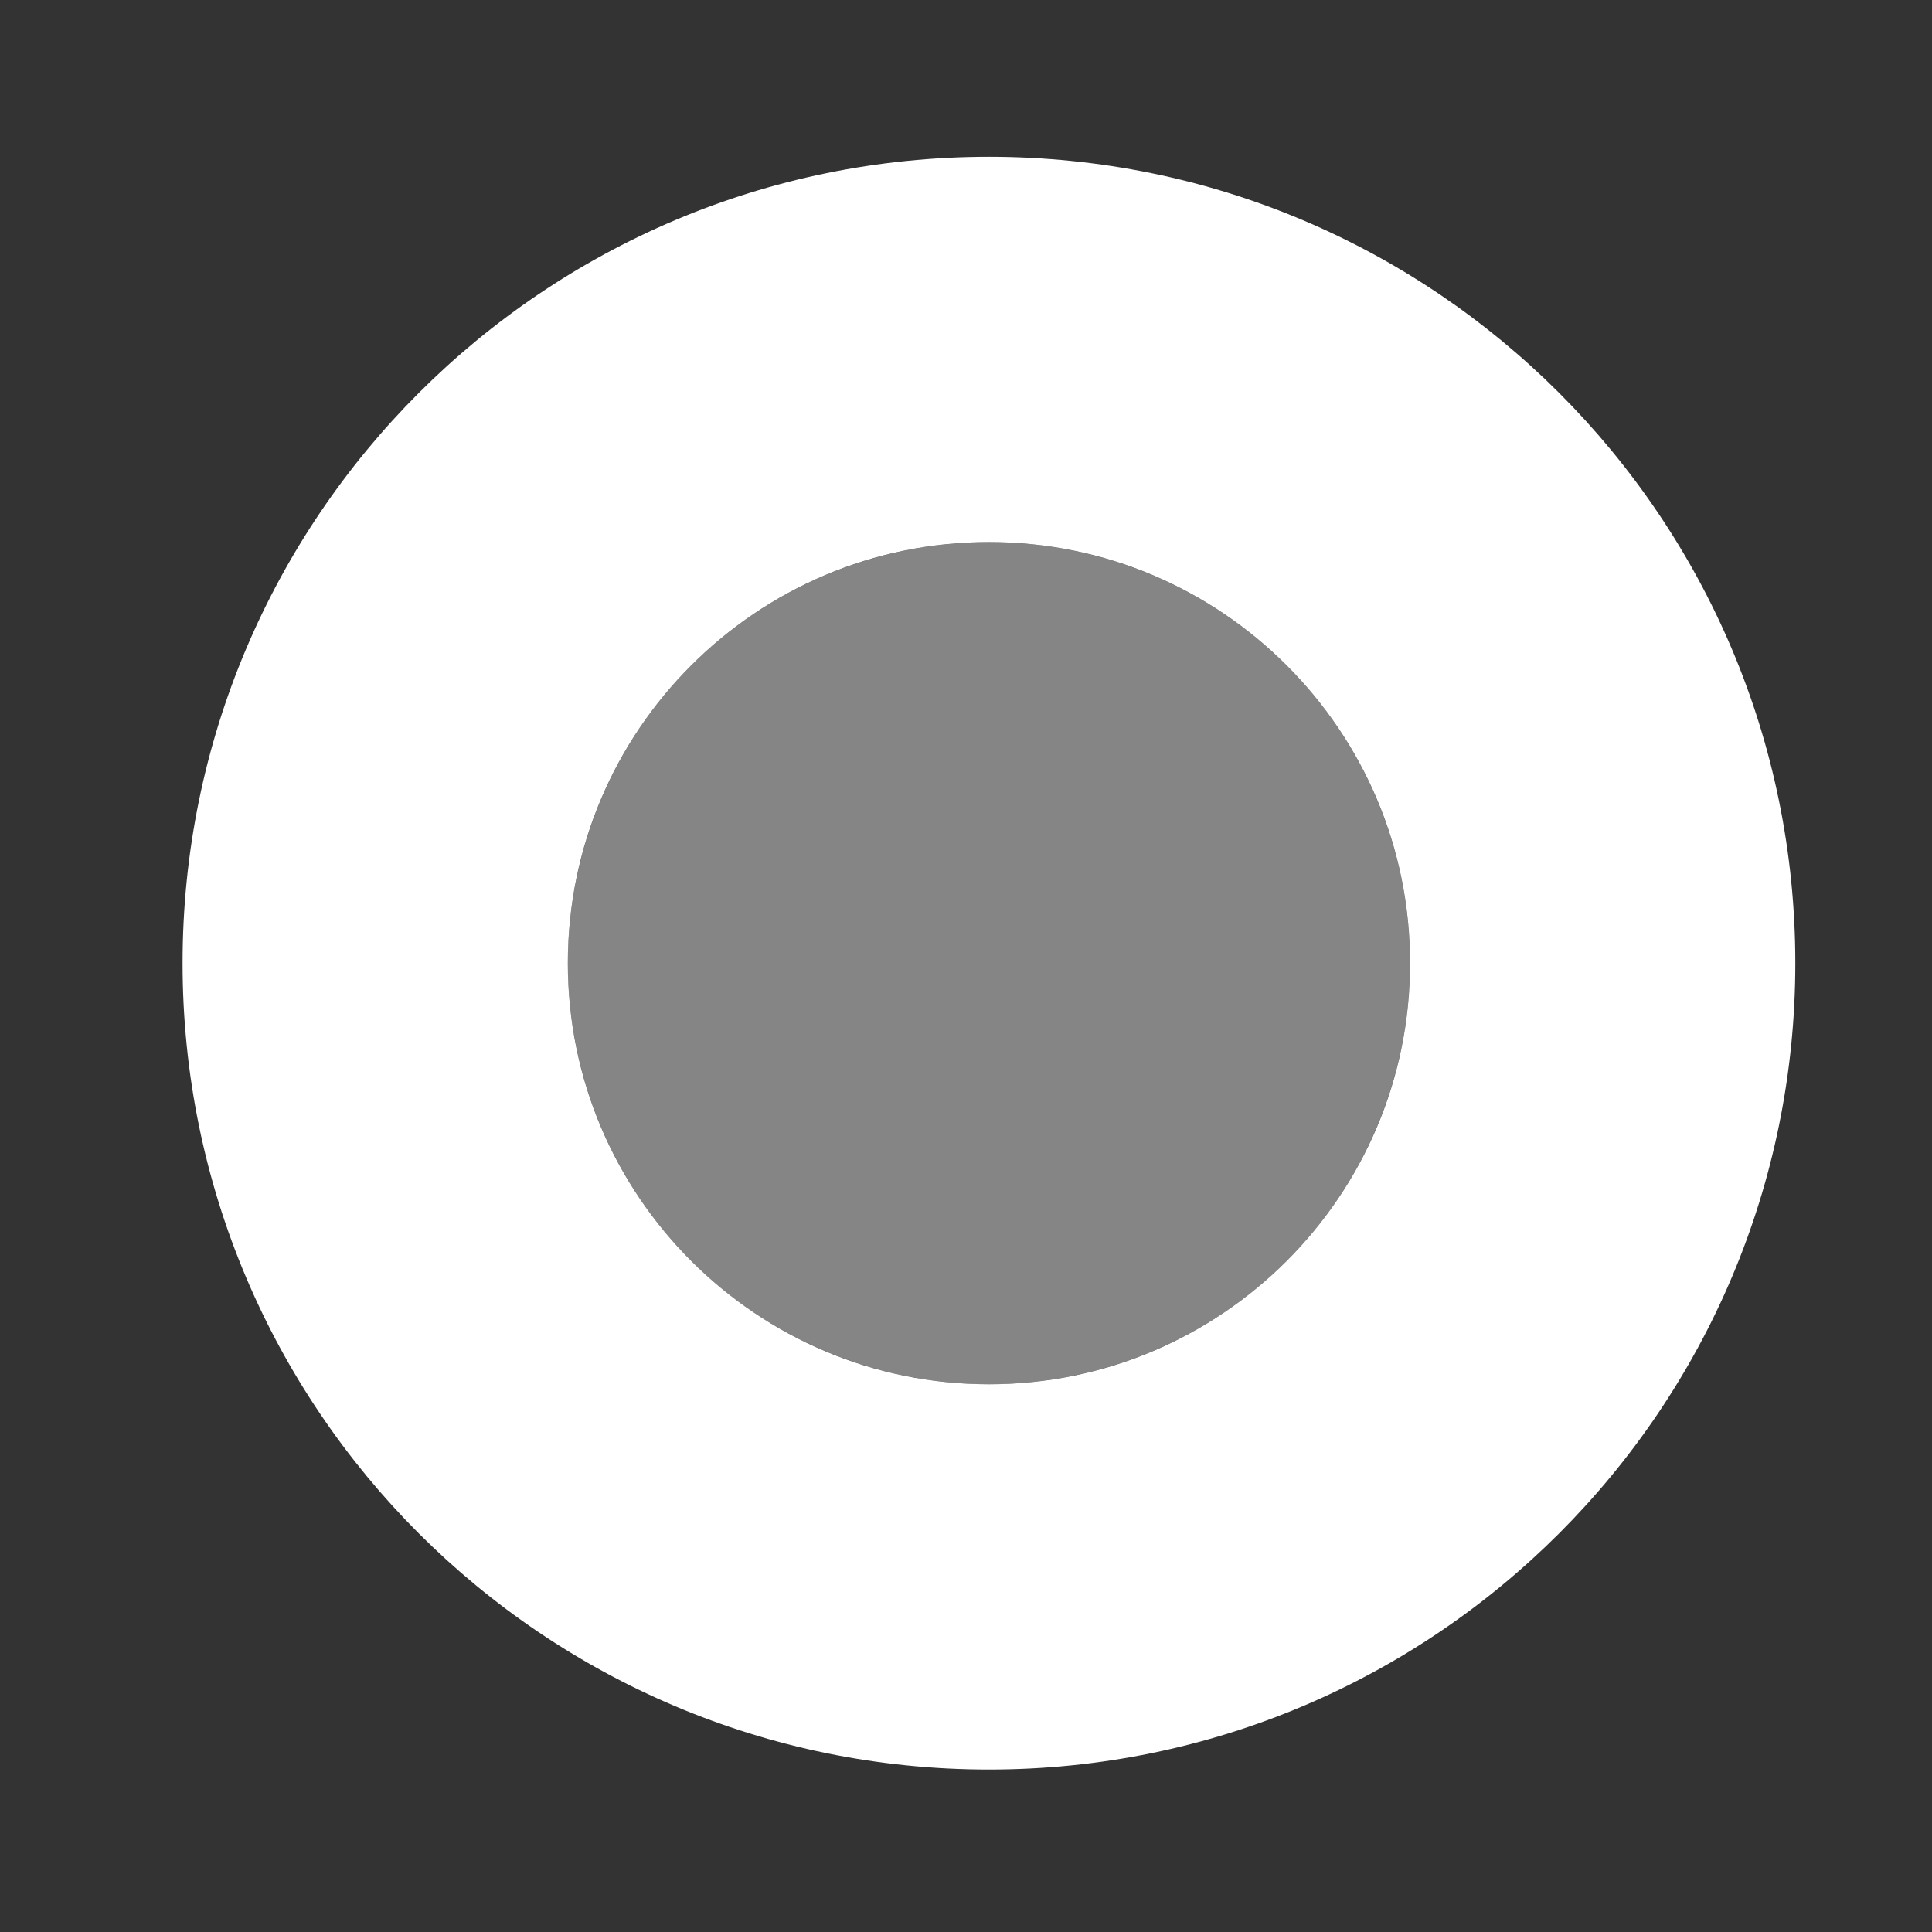 <?xml version="1.0" encoding="iso-8859-1"?>
<!-- Generator: Adobe Illustrator 19.0.0, SVG Export Plug-In . SVG Version: 6.00 Build 0)  -->
<svg version="1.1" id="Layer_1" xmlns="http://www.w3.org/2000/svg" xmlns:xlink="http://www.w3.org/1999/xlink" x="0px" y="0px"
	 viewBox="0 0 32 32" style="enable-background:new 0 0 32 32;" xml:space="preserve">
<rect x="0" y="0" width="32" height="32" fill="#333333" stroke="none"/>
<g id="icon-cover-location_2_">
	<rect id="icon-cover-location_3_" style="opacity:0;fill:#FFFFFF;" width="32" height="32"/>
	<circle style="opacity:0.4;fill:#FFFFFF;" cx="16.38" cy="15.953" r="6.975"/>
	<path style="fill:#FFFFFF;" d="M16.38,2.597c-7.376,0-13.356,5.98-13.356,13.356c0,7.377,5.98,13.356,13.356,13.356
		c7.377,0,13.356-5.98,13.356-13.356C29.737,8.576,23.757,2.597,16.38,2.597z M16.38,22.928c-3.852,0-6.975-3.123-6.975-6.975
		c0-3.852,3.123-6.975,6.975-6.975c3.852,0,6.975,3.123,6.975,6.975C23.355,19.805,20.232,22.928,16.38,22.928z"/>
</g>
</svg>
